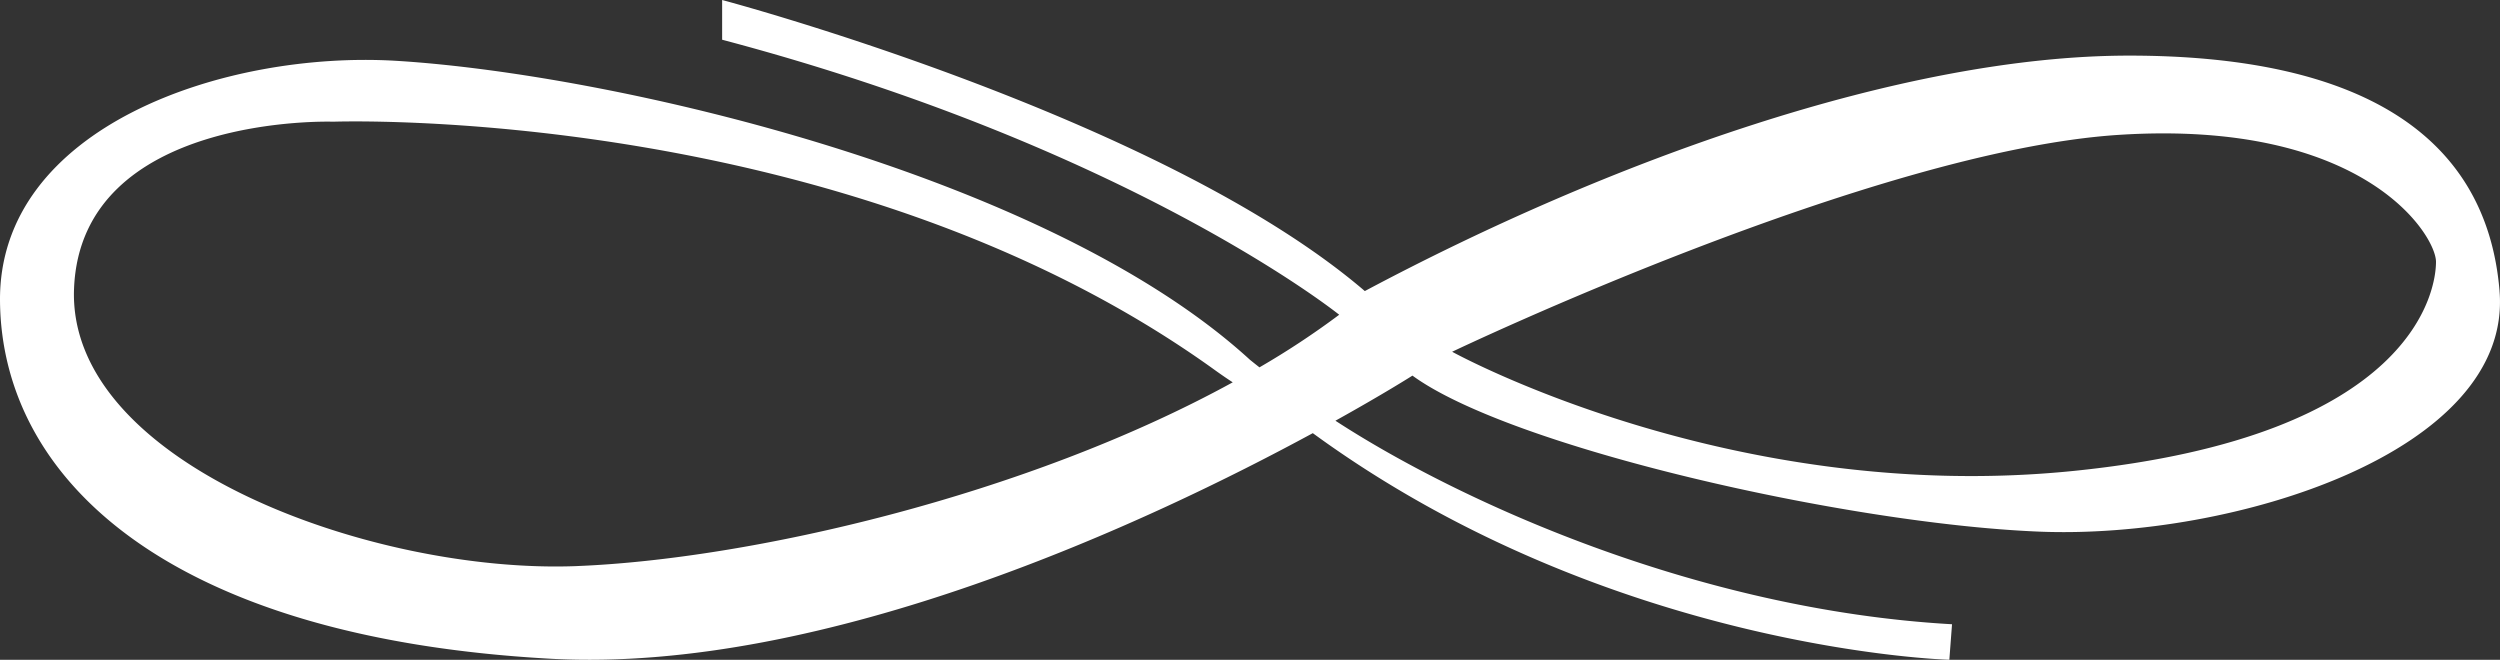 <svg xmlns="http://www.w3.org/2000/svg" width="223.735" height="59.046" viewBox="0 0 223.735 59.046"><rect x="0" y="0" width="223.735" height="59.046" fill="#333333" stroke="none"/><path id="Path_1046" data-name="Path 1046" d="M479.749,107.028c-1.167-14.164-12.783-21.072-33.144-21.072s-46.625,9.47-68.408,21.072C359.968,91.4,320.681,80.979,320.681,80.979v3.555c36.686,9.711,55.223,24.613,55.223,24.613a72.971,72.971,0,0,1-7.136,4.708c-.563-.443-.858-.684-.858-.684C349.8,96.606,310.97,87.619,291.56,86.425c-15.4-.939-35.679,5.915-35.505,21.542.174,15.8,14.916,30.059,49.24,31.964,24.734,1.368,53.881-12.394,68.247-20.187,26.671,19.471,56.966,20.281,56.966,20.281l.241-3.179c-22.962-1.3-44.291-11.12-55.182-18.215,4.346-2.414,6.894-4.037,6.894-4.037,8.759,6.4,38.818,13.266,56.095,13.963s42.373-7.1,41.192-21.528M307.656,131.641c-18.215.711-45.619-9.161-44.975-24.855s23.205-14.916,23.205-14.916,45.444-1.65,78.589,22.011c.63.456,1.261.9,1.9,1.314-18.551,10.181-43.325,15.841-58.724,16.445m133.986-8.517c-30.7,3.125-55.625-10.664-55.625-10.664s37.624-17.987,59.649-19.409,28.4,9,28.4,11.361-1.717,15.586-32.42,18.712" transform="translate(-256.054 -80.979)" fill="#fff"></path></svg>